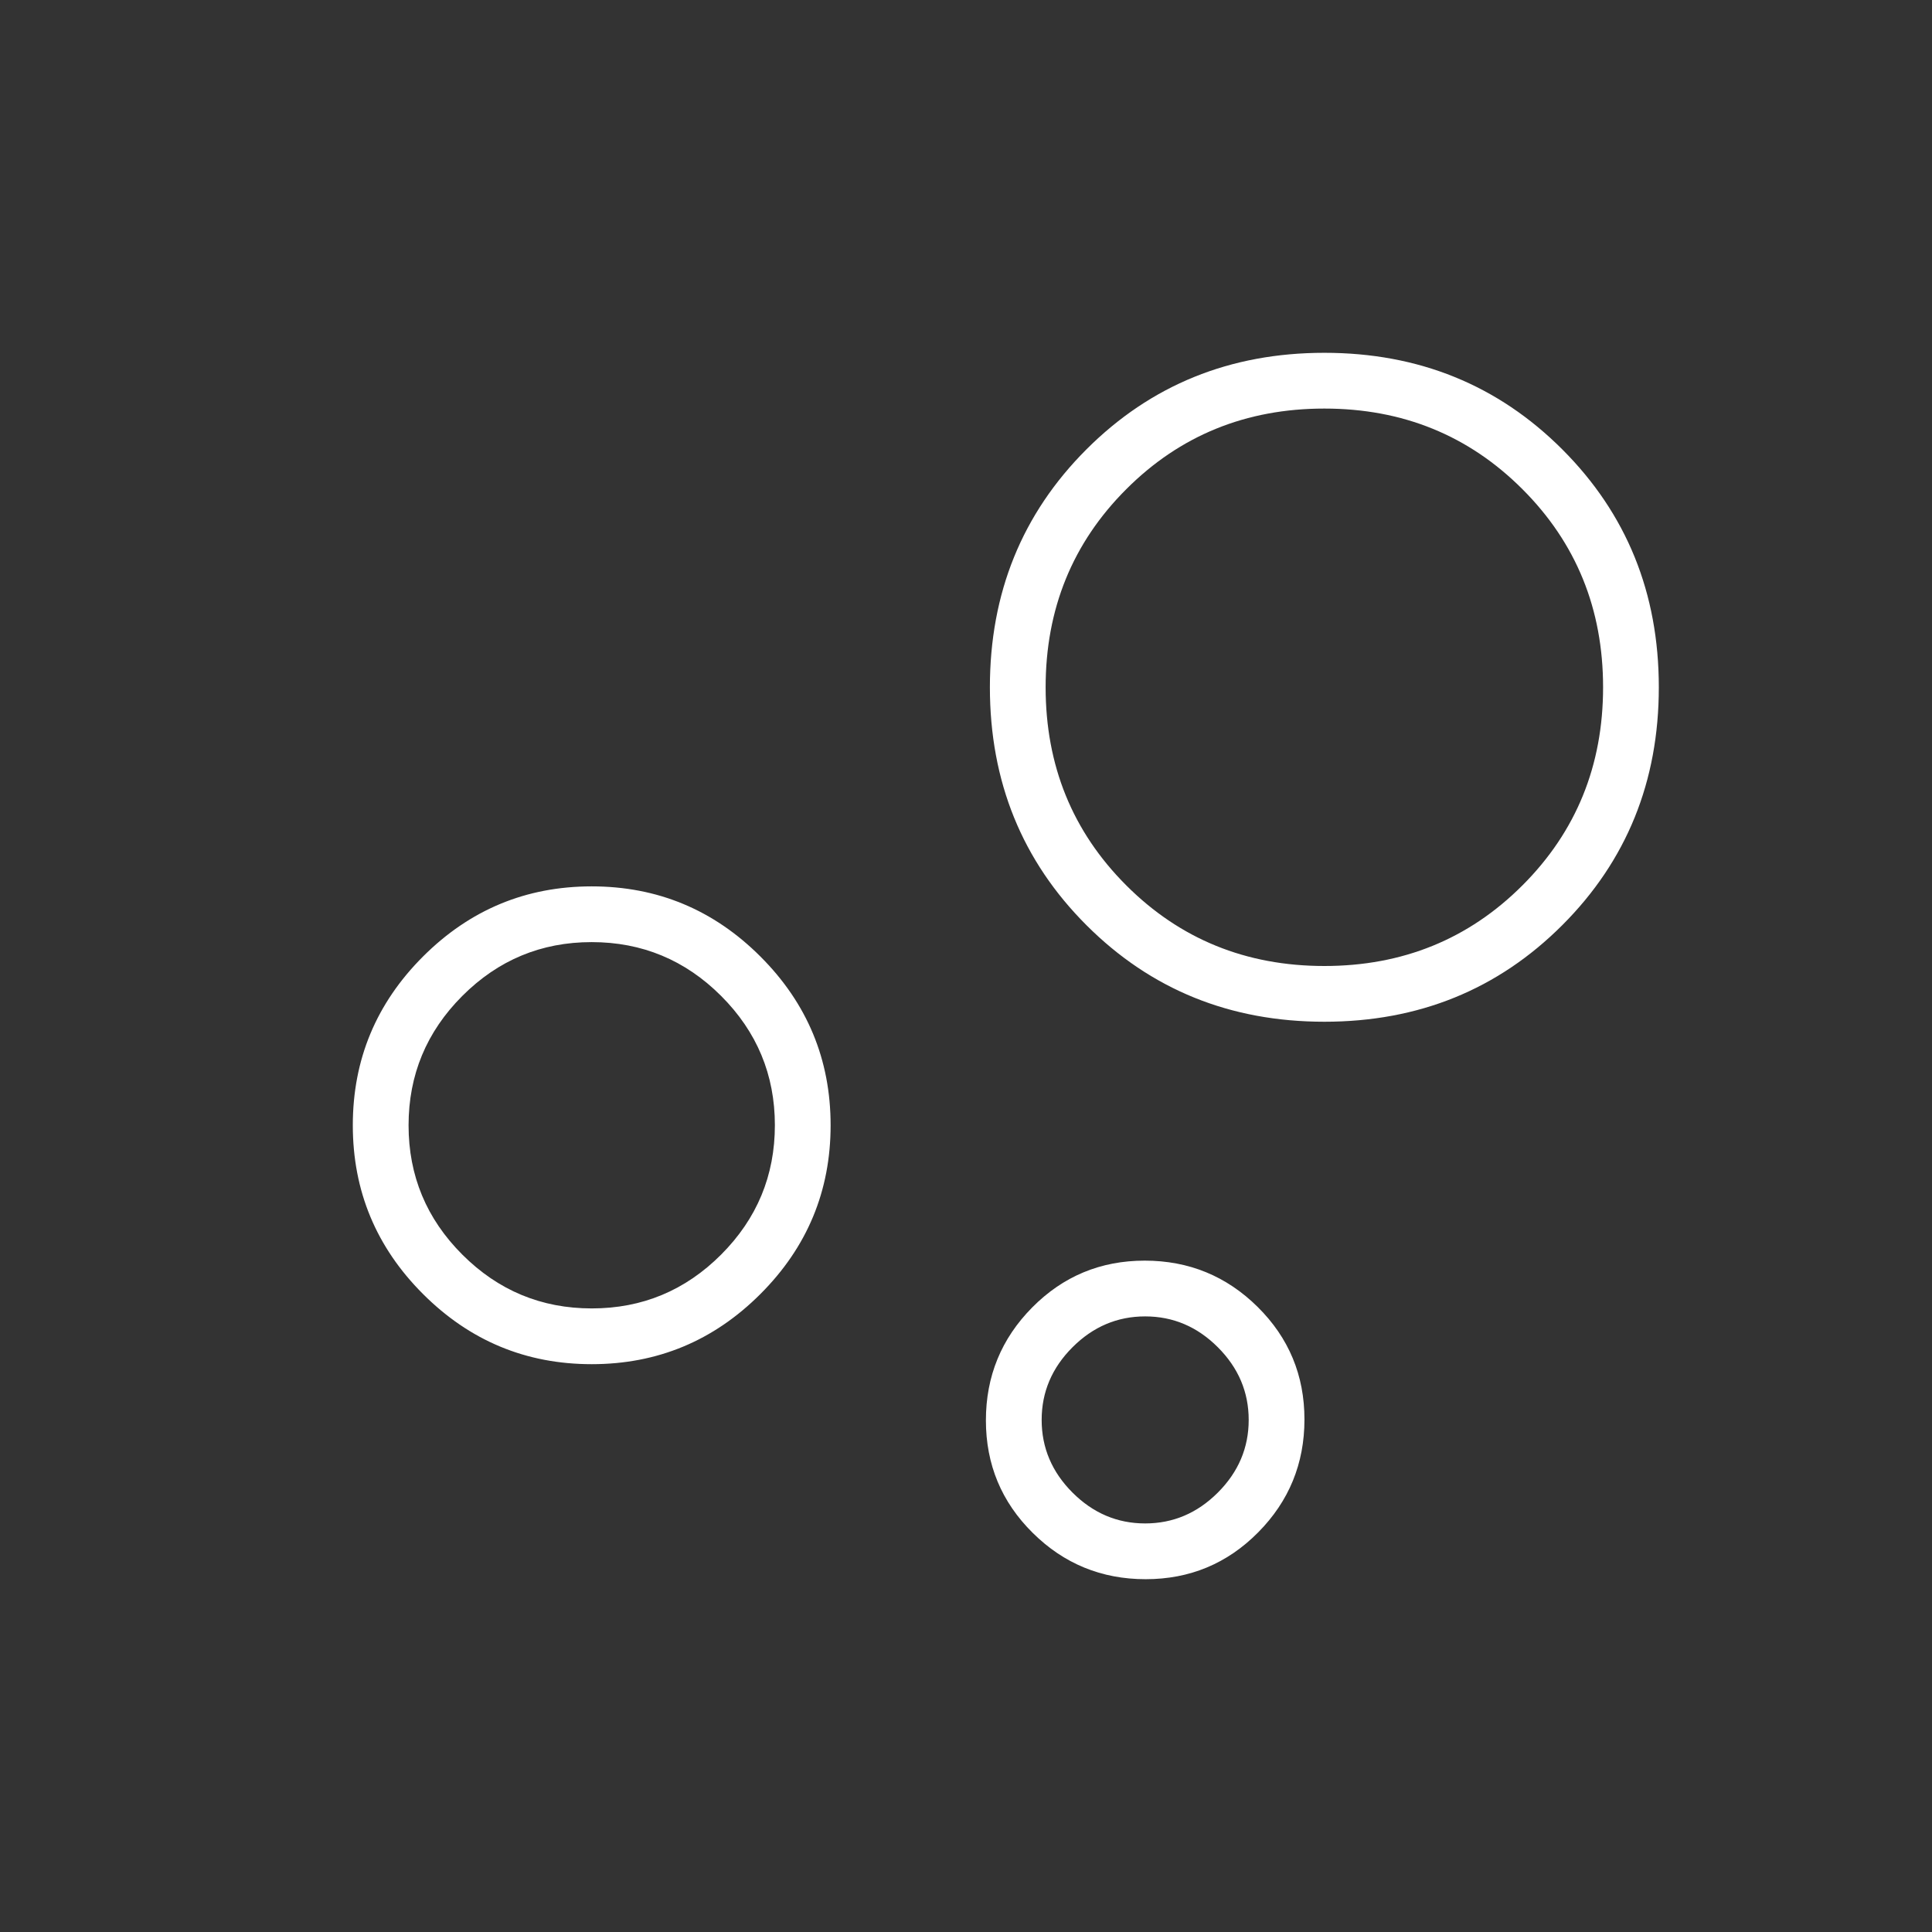 <svg width="93" height="93" viewBox="0 0 93 93" fill="none" xmlns="http://www.w3.org/2000/svg">
<rect x="0" y="0" width="93" height="93" fill="#333333" stroke="none"/>
<mask id="mask0_2008_29005" style="mask-type:alpha" maskUnits="userSpaceOnUse" x="0" y="0" width="93" height="93">
<rect x="0.5" y="0.5" width="92" height="92" fill="#D9D9D9"/>
</mask>
<g mask="url(#mask0_2008_29005)">
<path d="M55.148 76.017C53.024 76.017 51.212 75.274 49.711 73.787C48.209 72.301 47.458 70.496 47.458 68.373C47.458 66.249 48.201 64.437 49.688 62.935C51.174 61.434 52.979 60.683 55.102 60.683C57.226 60.683 59.038 61.426 60.54 62.912C62.041 64.399 62.792 66.204 62.792 68.327C62.792 70.451 62.049 72.263 60.563 73.764C59.076 75.266 57.271 76.017 55.148 76.017ZM55.125 73.333C56.467 73.333 57.633 72.838 58.623 71.848C59.613 70.858 60.108 69.692 60.108 68.35C60.108 67.008 59.613 65.842 58.623 64.852C57.633 63.862 56.467 63.367 55.125 63.367C53.783 63.367 52.617 63.862 51.627 64.852C50.637 65.842 50.142 67.008 50.142 68.35C50.142 69.692 50.637 70.858 51.627 71.848C52.617 72.838 53.783 73.333 55.125 73.333ZM63.75 49.183C59.214 49.183 55.397 47.634 52.298 44.535C49.199 41.437 47.65 37.619 47.65 33.083C47.65 28.547 49.199 24.73 52.298 21.631C55.397 18.533 59.214 16.983 63.75 16.983C68.286 16.983 72.103 18.533 75.202 21.631C78.301 24.73 79.85 28.547 79.85 33.083C79.85 37.619 78.301 41.437 75.202 44.535C72.103 47.634 68.286 49.183 63.75 49.183ZM63.75 46.5C67.519 46.5 70.698 45.206 73.285 42.619C75.873 40.031 77.167 36.853 77.167 33.083C77.167 29.314 75.873 26.135 73.285 23.548C70.698 20.96 67.519 19.667 63.75 19.667C59.981 19.667 56.802 20.96 54.215 23.548C51.627 26.135 50.333 29.314 50.333 33.083C50.333 36.853 51.627 40.031 54.215 42.619C56.802 45.206 59.981 46.5 63.75 46.5ZM28.483 65.667C25.321 65.667 22.614 64.541 20.361 62.288C18.109 60.036 16.983 57.329 16.983 54.167C16.983 51.004 18.109 48.297 20.361 46.045C22.614 43.793 25.321 42.667 28.483 42.667C31.646 42.667 34.353 43.793 36.605 46.045C38.857 48.297 39.983 51.004 39.983 54.167C39.983 57.329 38.857 60.036 36.605 62.288C34.353 64.541 31.646 65.667 28.483 65.667ZM28.487 62.983C30.913 62.983 32.988 62.12 34.713 60.392C36.438 58.665 37.3 56.589 37.3 54.163C37.3 51.738 36.436 49.662 34.709 47.937C32.982 46.212 30.905 45.35 28.48 45.35C26.054 45.35 23.979 46.214 22.254 47.941C20.529 49.668 19.667 51.745 19.667 54.17C19.667 56.596 20.53 58.671 22.258 60.396C23.985 62.121 26.061 62.983 28.487 62.983Z" fill="white"/>
</g>
</svg>
